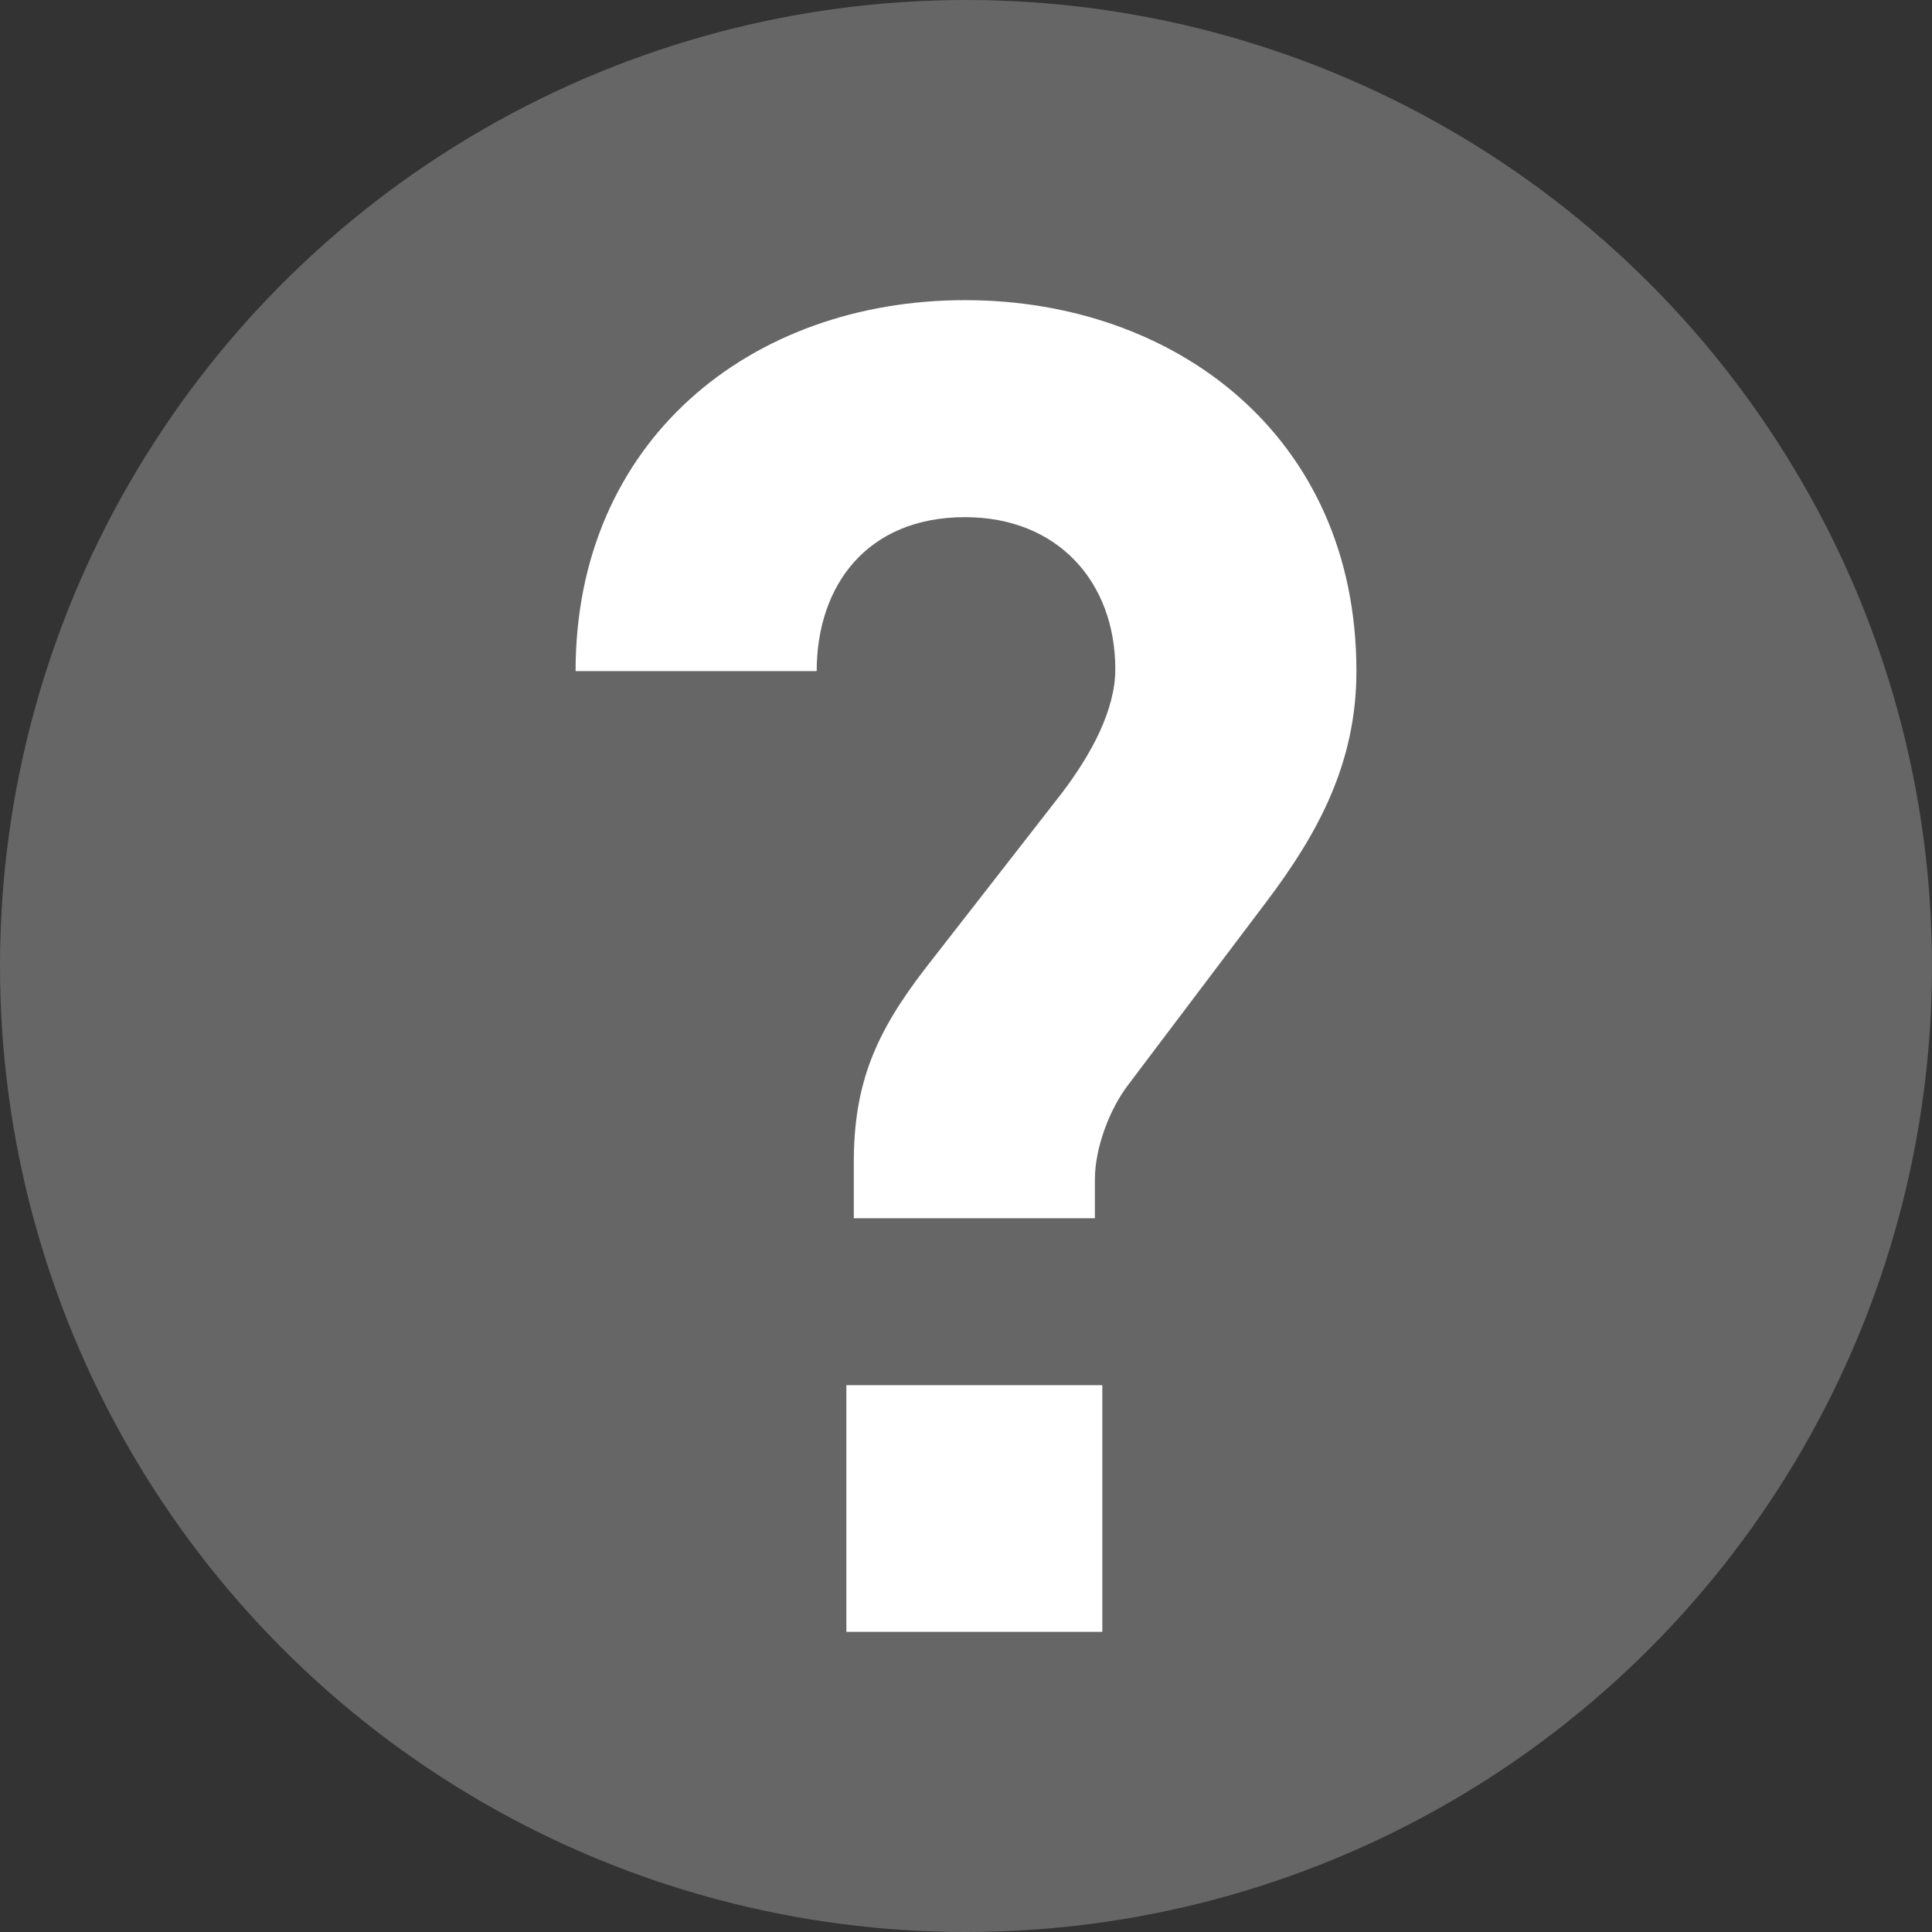 <?xml version="1.0" encoding="utf-8"?>
<!DOCTYPE svg PUBLIC "-//W3C//DTD SVG 1.1//EN" "http://www.w3.org/Graphics/SVG/1.1/DTD/svg11.dtd">
<svg version="1.1" id="Layer_1" xmlns="http://www.w3.org/2000/svg" xmlns:xlink="http://www.w3.org/1999/xlink" x="0px" y="0px" width="25px" height="25px"
	 viewBox="0 0 25 25" style="enable-background:new 0 0 25 25;" xml:space="preserve">
<rect x="0" y="0" width="25" height="25" fill="#333333" stroke="none"/>
<style type="text/css">
	.st0{fill:rgb(102,102,102);}
	.st1{fill:#FFFFFF;}
</style>
<circle class="st0" cx="12.5" cy="12.5" r="12.5"/>
<g>
	<path class="st1" d="M14.264,17.924h-3.312v3.192h3.312V17.924z M17.552,8.684c0-3.048-2.352-4.8-5.064-4.8
		c-2.784,0-5.04,1.824-5.04,4.8h3.12c0-1.104,0.648-1.992,1.92-1.992c1.2,0,1.944,0.84,1.944,1.968c0,0.528-0.312,1.104-0.696,1.608
		l-1.776,2.28c-0.624,0.816-0.912,1.464-0.912,2.496v0.72h3.12V15.26c0-0.408,0.192-0.912,0.432-1.224l1.776-2.352
		C17.048,10.796,17.552,9.884,17.552,8.684"/>
</g>
</svg>
